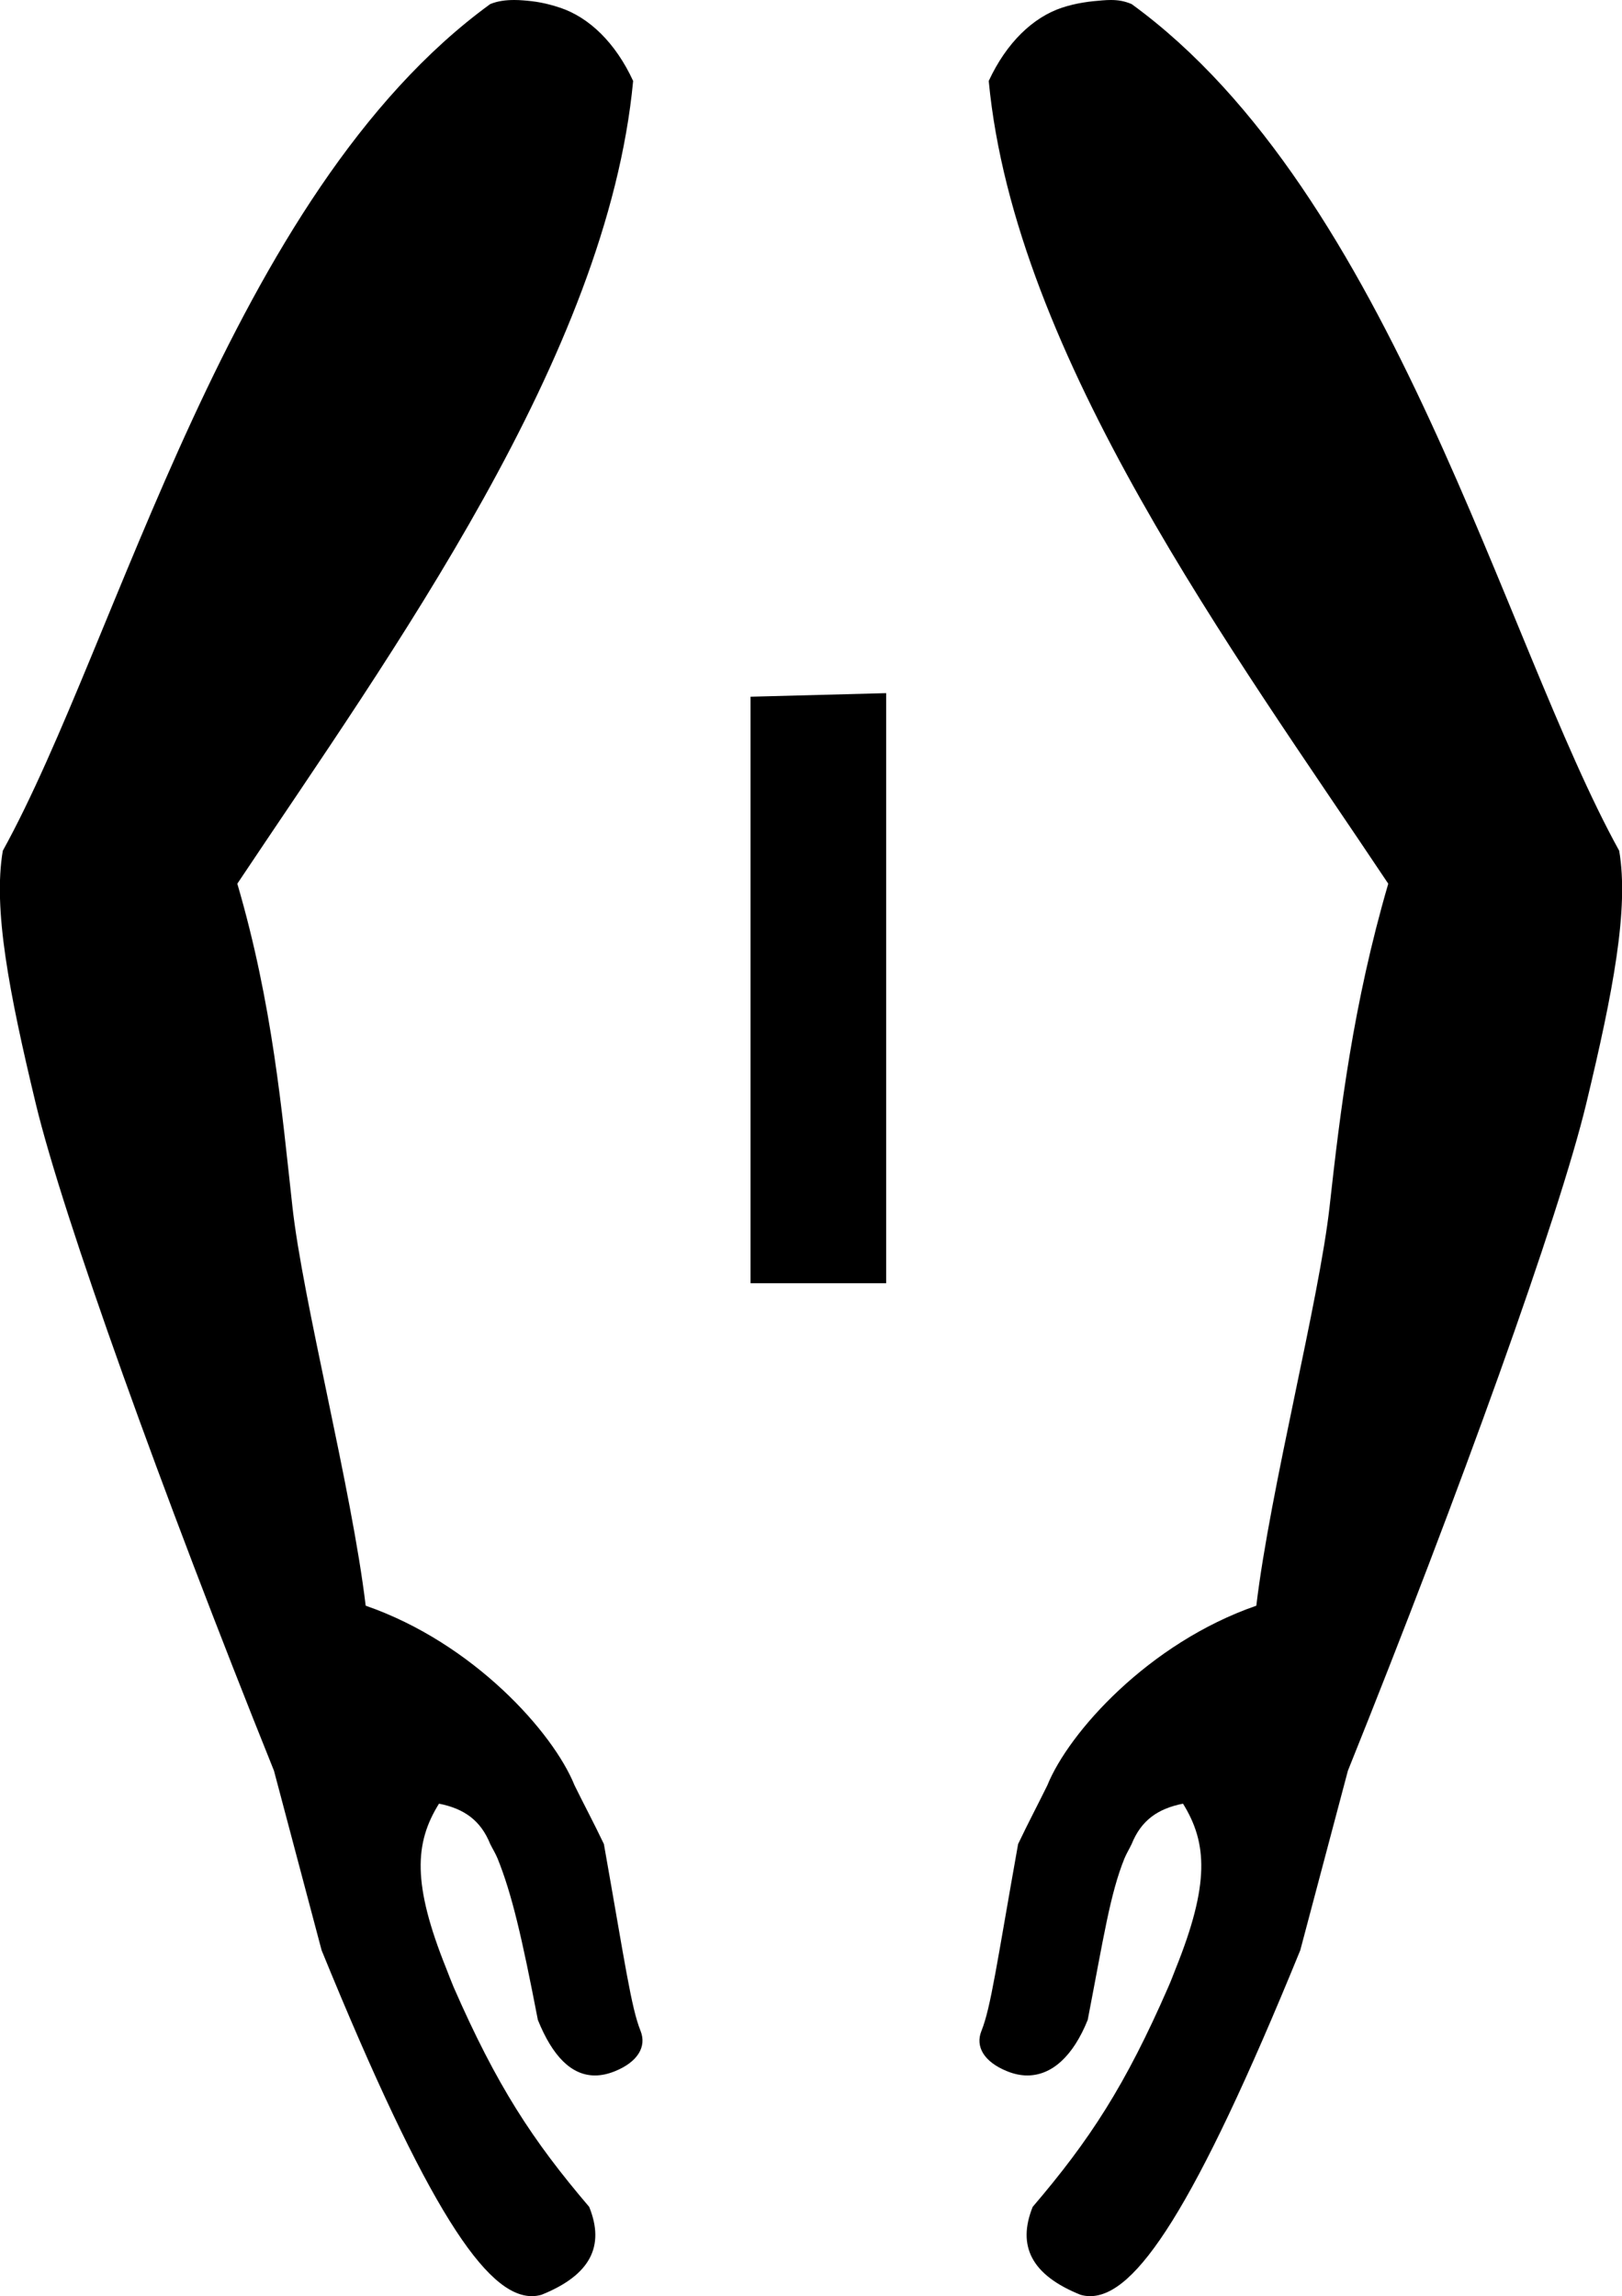 <?xml version='1.0' encoding ='UTF-8' standalone='yes'?>
<svg width='12.699' height='17.978' xmlns='http://www.w3.org/2000/svg' xmlns:xlink='http://www.w3.org/1999/xlink' xmlns:inkscape='http://www.inkscape.org/namespaces/inkscape'>
<path style='fill:#000000; stroke:none' d=' M 6.938 5.427  L 5.876 5.455  L 5.876 10.047  L 6.938 10.047  L 6.938 5.427  Z  M 8.697 0  C 8.676 0 8.655 0.001 8.631 0.003  C 8.539 0.01 8.43 0.022 8.315 0.06  C 8.086 0.136 7.879 0.336 7.741 0.634  C 7.945 2.789 9.657 5.102 10.869 6.919  C 10.594 7.861 10.492 8.704 10.41 9.444  C 10.328 10.184 9.945 11.658 9.836 12.572  C 8.993 12.864 8.367 13.565 8.2 13.978  C 8.127 14.127 8.052 14.268 7.971 14.438  C 7.805 15.369 7.758 15.717 7.684 15.901  C 7.634 16.024 7.704 16.144 7.885 16.217  C 7.939 16.239 7.992 16.25 8.043 16.25  C 8.236 16.25 8.402 16.098 8.516 15.815  C 8.642 15.162 8.691 14.831 8.803 14.552  C 8.82 14.511 8.841 14.478 8.86 14.438  C 8.934 14.254 9.063 14.161 9.262 14.122  L 9.262 14.122  C 9.453 14.43 9.471 14.752 9.205 15.413  C 9.184 15.466 9.172 15.5 9.147 15.557  C 8.81 16.33 8.531 16.757 8.085 17.279  C 7.962 17.586 8.076 17.813 8.459 17.967  C 8.483 17.974 8.508 17.978 8.534 17.978  C 8.889 17.978 9.348 17.308 10.18 15.27  L 10.553 13.864  C 11.435 11.671 12.208 9.519 12.419 8.641  C 12.63 7.763 12.754 7.114 12.677 6.661  C 11.769 5.016 10.899 1.515 8.86 0.032  C 8.803 0.008 8.755 0 8.697 0  Z  M 4.026 0  C 3.959 0 3.896 0.008 3.838 0.032  C 1.799 1.515 0.93 5.016 0.022 6.661  C -0.055 7.114 0.069 7.763 0.28 8.641  C 0.491 9.519 1.263 11.671 2.145 13.864  L 2.518 15.27  C 3.35 17.308 3.81 17.978 4.165 17.978  C 4.19 17.978 4.215 17.974 4.24 17.967  C 4.623 17.813 4.737 17.586 4.613 17.279  C 4.168 16.757 3.889 16.33 3.551 15.557  C 3.527 15.5 3.515 15.466 3.494 15.413  C 3.228 14.752 3.245 14.43 3.437 14.122  L 3.437 14.122  C 3.635 14.161 3.764 14.254 3.838 14.438  C 3.858 14.478 3.879 14.511 3.896 14.552  C 4.008 14.831 4.085 15.162 4.211 15.815  C 4.325 16.098 4.473 16.25 4.658 16.25  C 4.708 16.25 4.759 16.239 4.814 16.217  C 4.994 16.144 5.064 16.024 5.015 15.901  C 4.941 15.717 4.893 15.369 4.728 14.438  C 4.647 14.268 4.571 14.127 4.498 13.978  C 4.332 13.565 3.706 12.864 2.863 12.572  C 2.754 11.658 2.37 10.184 2.289 9.444  C 2.207 8.704 2.134 7.861 1.858 6.919  C 3.07 5.102 4.753 2.789 4.957 0.634  C 4.82 0.336 4.613 0.136 4.384 0.06  C 4.269 0.022 4.188 0.01 4.097 0.003  C 4.073 0.001 4.049 0 4.026 0  Z '/></svg>
